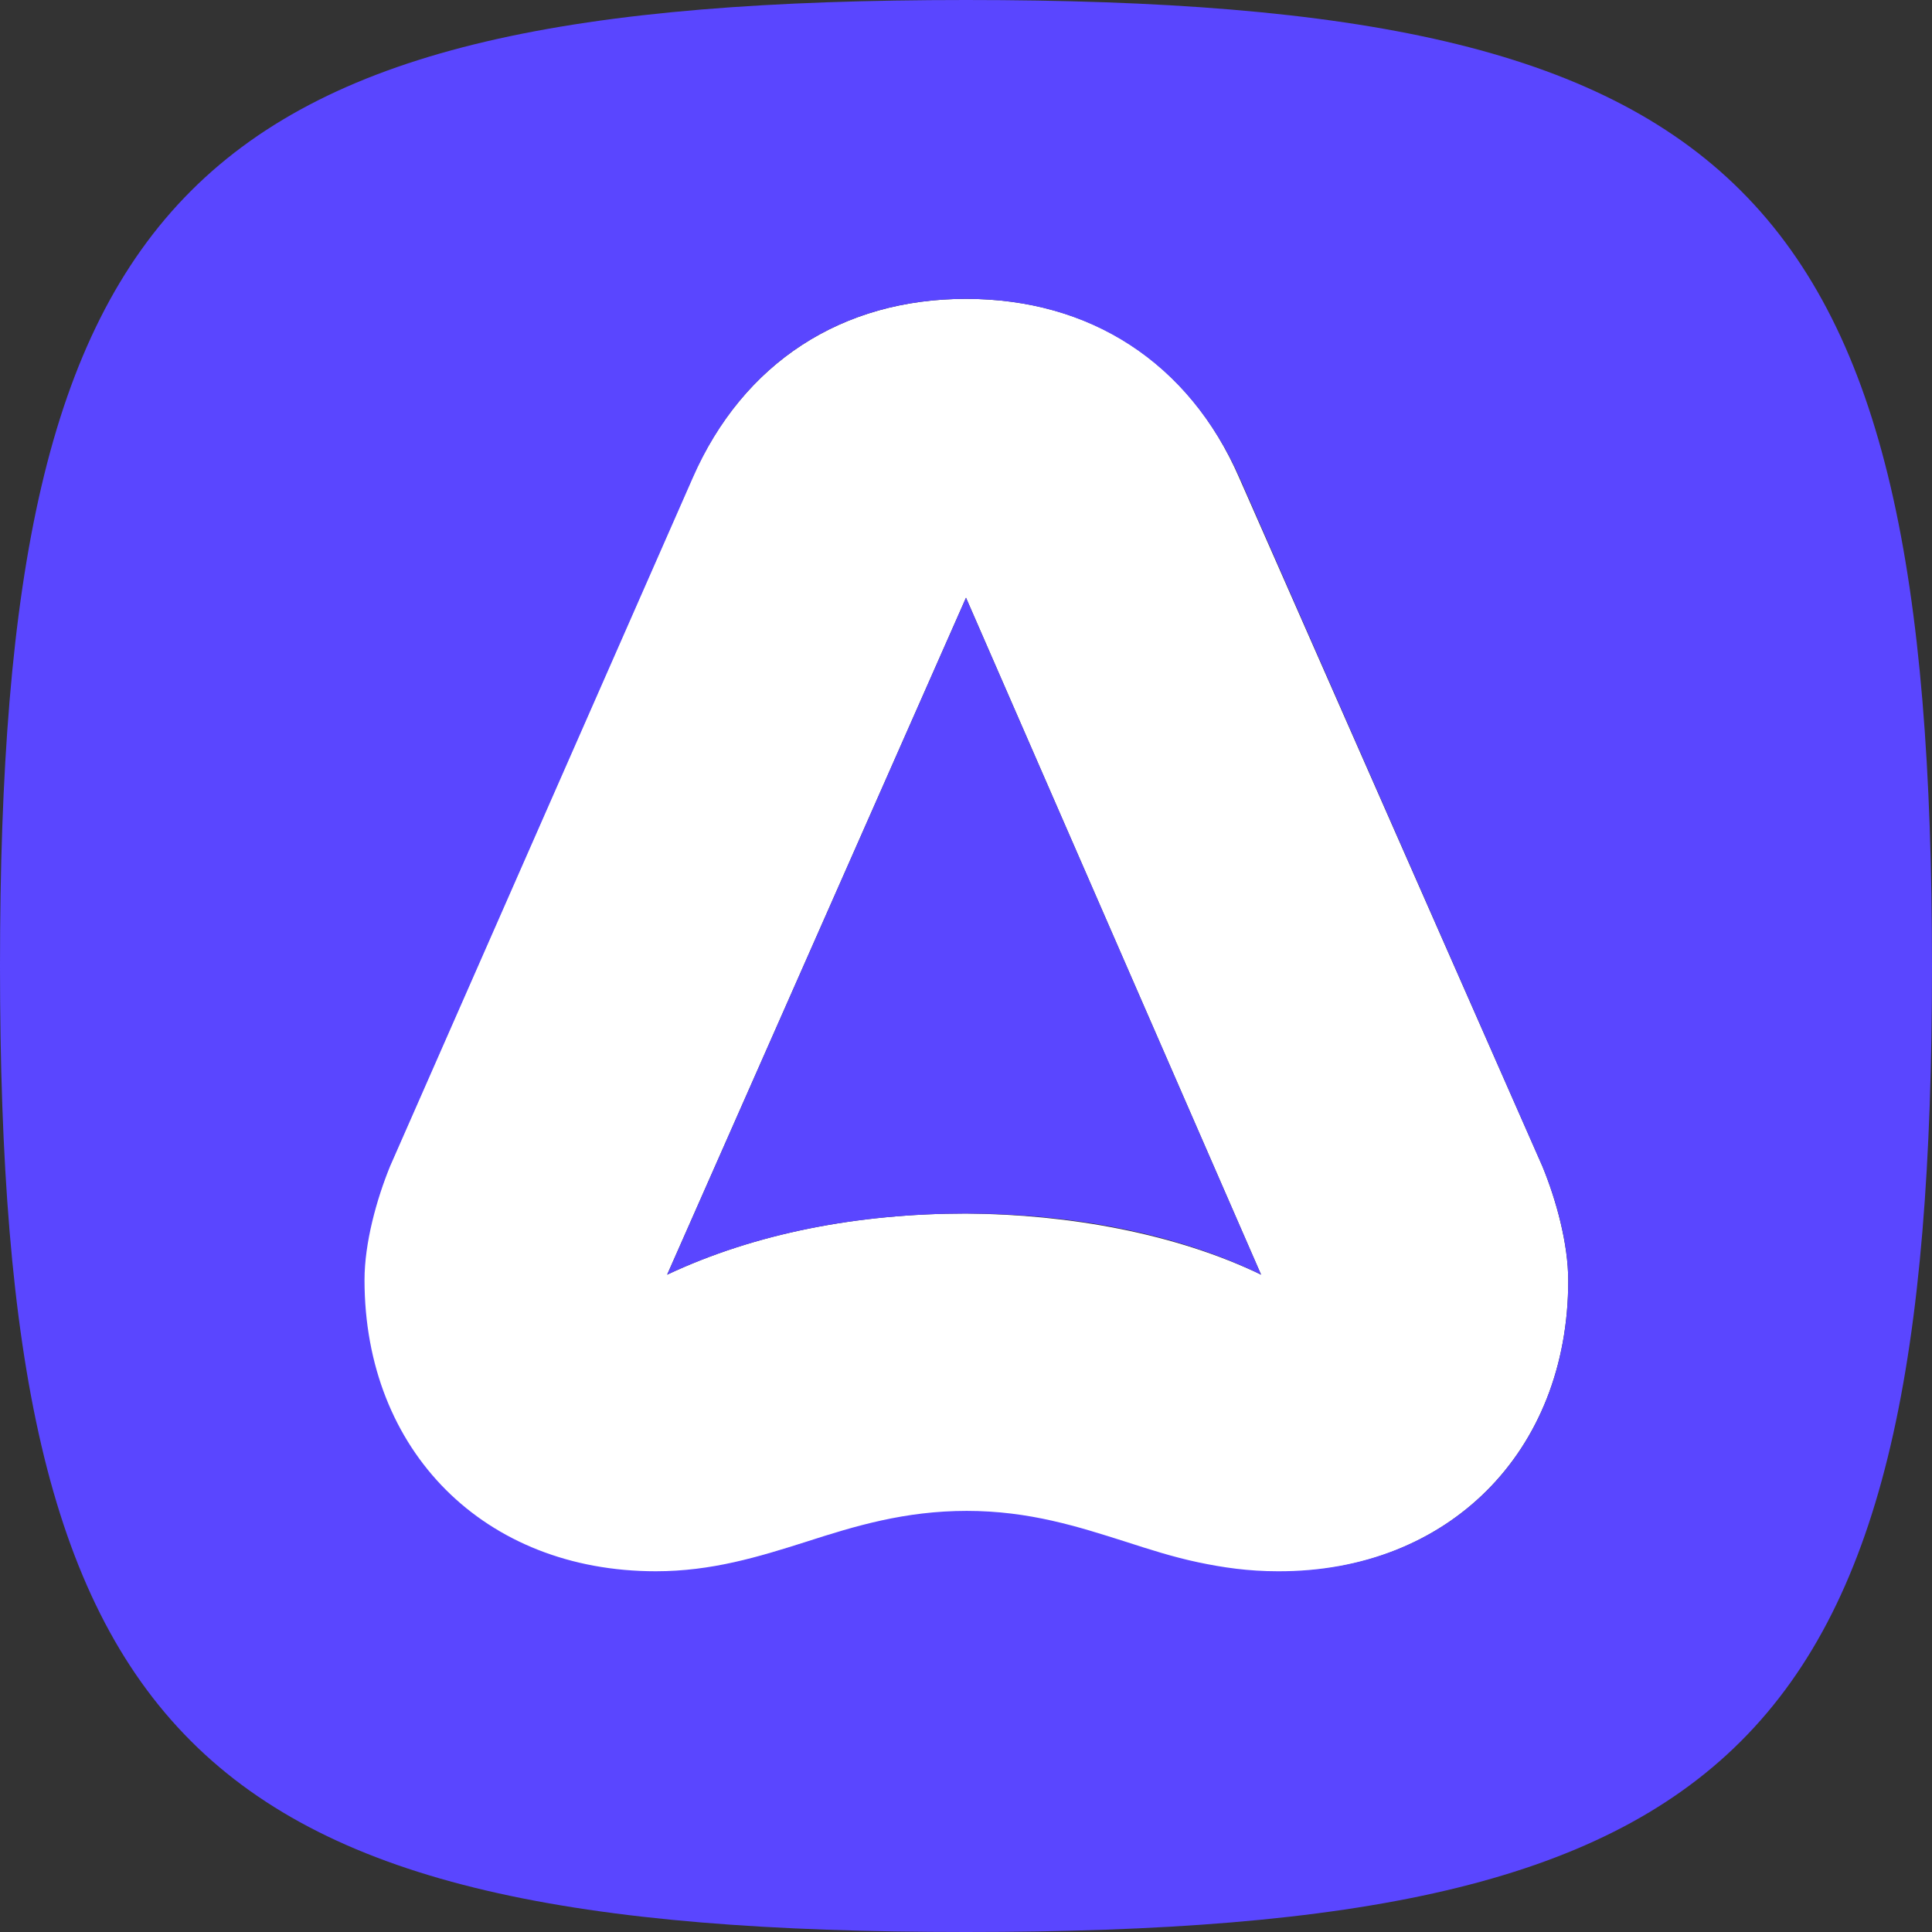 <?xml version="1.0" encoding="utf-8"?>
<!-- Generator: Adobe Illustrator 25.3.0, SVG Export Plug-In . SVG Version: 6.00 Build 0)  -->
<svg version="1.1" id="Calque_1" xmlns="http://www.w3.org/2000/svg" xmlns:xlink="http://www.w3.org/1999/xlink" x="0px" y="0px"
	 viewBox="0 0 256 256" style="enable-background:new 0 0 256 256;" xml:space="preserve">
<rect x="0" y="0" width="256" height="256" fill="#333333" stroke="none"/>
<style type="text/css">
	.st0{fill:#FFFFFF;}
	.st1{fill:#5A46FF;}
</style>
<g id="XMLID_1_">
	<g>
		<path class="st0" d="M204.4,154.6c1.8,4.4,3.4,10.2,3.4,15.1c0,22.7-15.9,38.6-38.6,38.6c-3.9,0-7.3-0.5-10.6-1.2
			c-3.3-0.7-6.4-1.7-9.5-2.7c-6.4-2.1-12.8-4.1-21.1-4.1c-8.2,0-14.8,2.1-21.3,4.1v0c-6.3,2-12.5,3.9-19.9,3.9
			c-22.7,0-38.6-15.9-38.6-38.6c0-5,1.6-10.7,3.4-15.1l40.1-91.2C98.5,48,111.6,39.6,128,39.6s29.5,8.3,36.2,23.7L204.4,154.6z
			 M167.1,168.9L128,79.2l-39.6,89.7h0c11.7-5.5,25.3-8.1,39.6-8.1C141.8,160.9,155.9,163.5,167.1,168.9z"/>
		<path class="st1" d="M128,0c103.2,0,128,24.8,128,128s-24.8,128-128,128S0,231.2,0,128S24.8,0,128,0z M207.8,169.7
			c0-5-1.6-10.7-3.4-15.1l-40.1-91.2C157.5,48,144.4,39.6,128,39.6S98.5,48,91.8,63.3l-40.1,91.2c-1.8,4.4-3.4,10.2-3.4,15.1
			c0,22.7,15.9,38.6,38.6,38.6c7.4,0,13.6-1.9,19.9-3.9v0c6.5-2.1,13.1-4.1,21.3-4.1c8.3,0,14.8,2.1,21.1,4.1c3.1,1,6.2,2,9.5,2.7
			c3.3,0.7,6.7,1.2,10.6,1.2C191.9,208.3,207.8,192.4,207.8,169.7z"/>
		<path class="st1" d="M128,79.2l39.1,89.7c-11.2-5.5-25.3-8.1-39.1-8.1c-14.3,0-27.9,2.6-39.6,8.1h0L128,79.2z"/>
	</g>
	<g>
	</g>
</g>
</svg>

